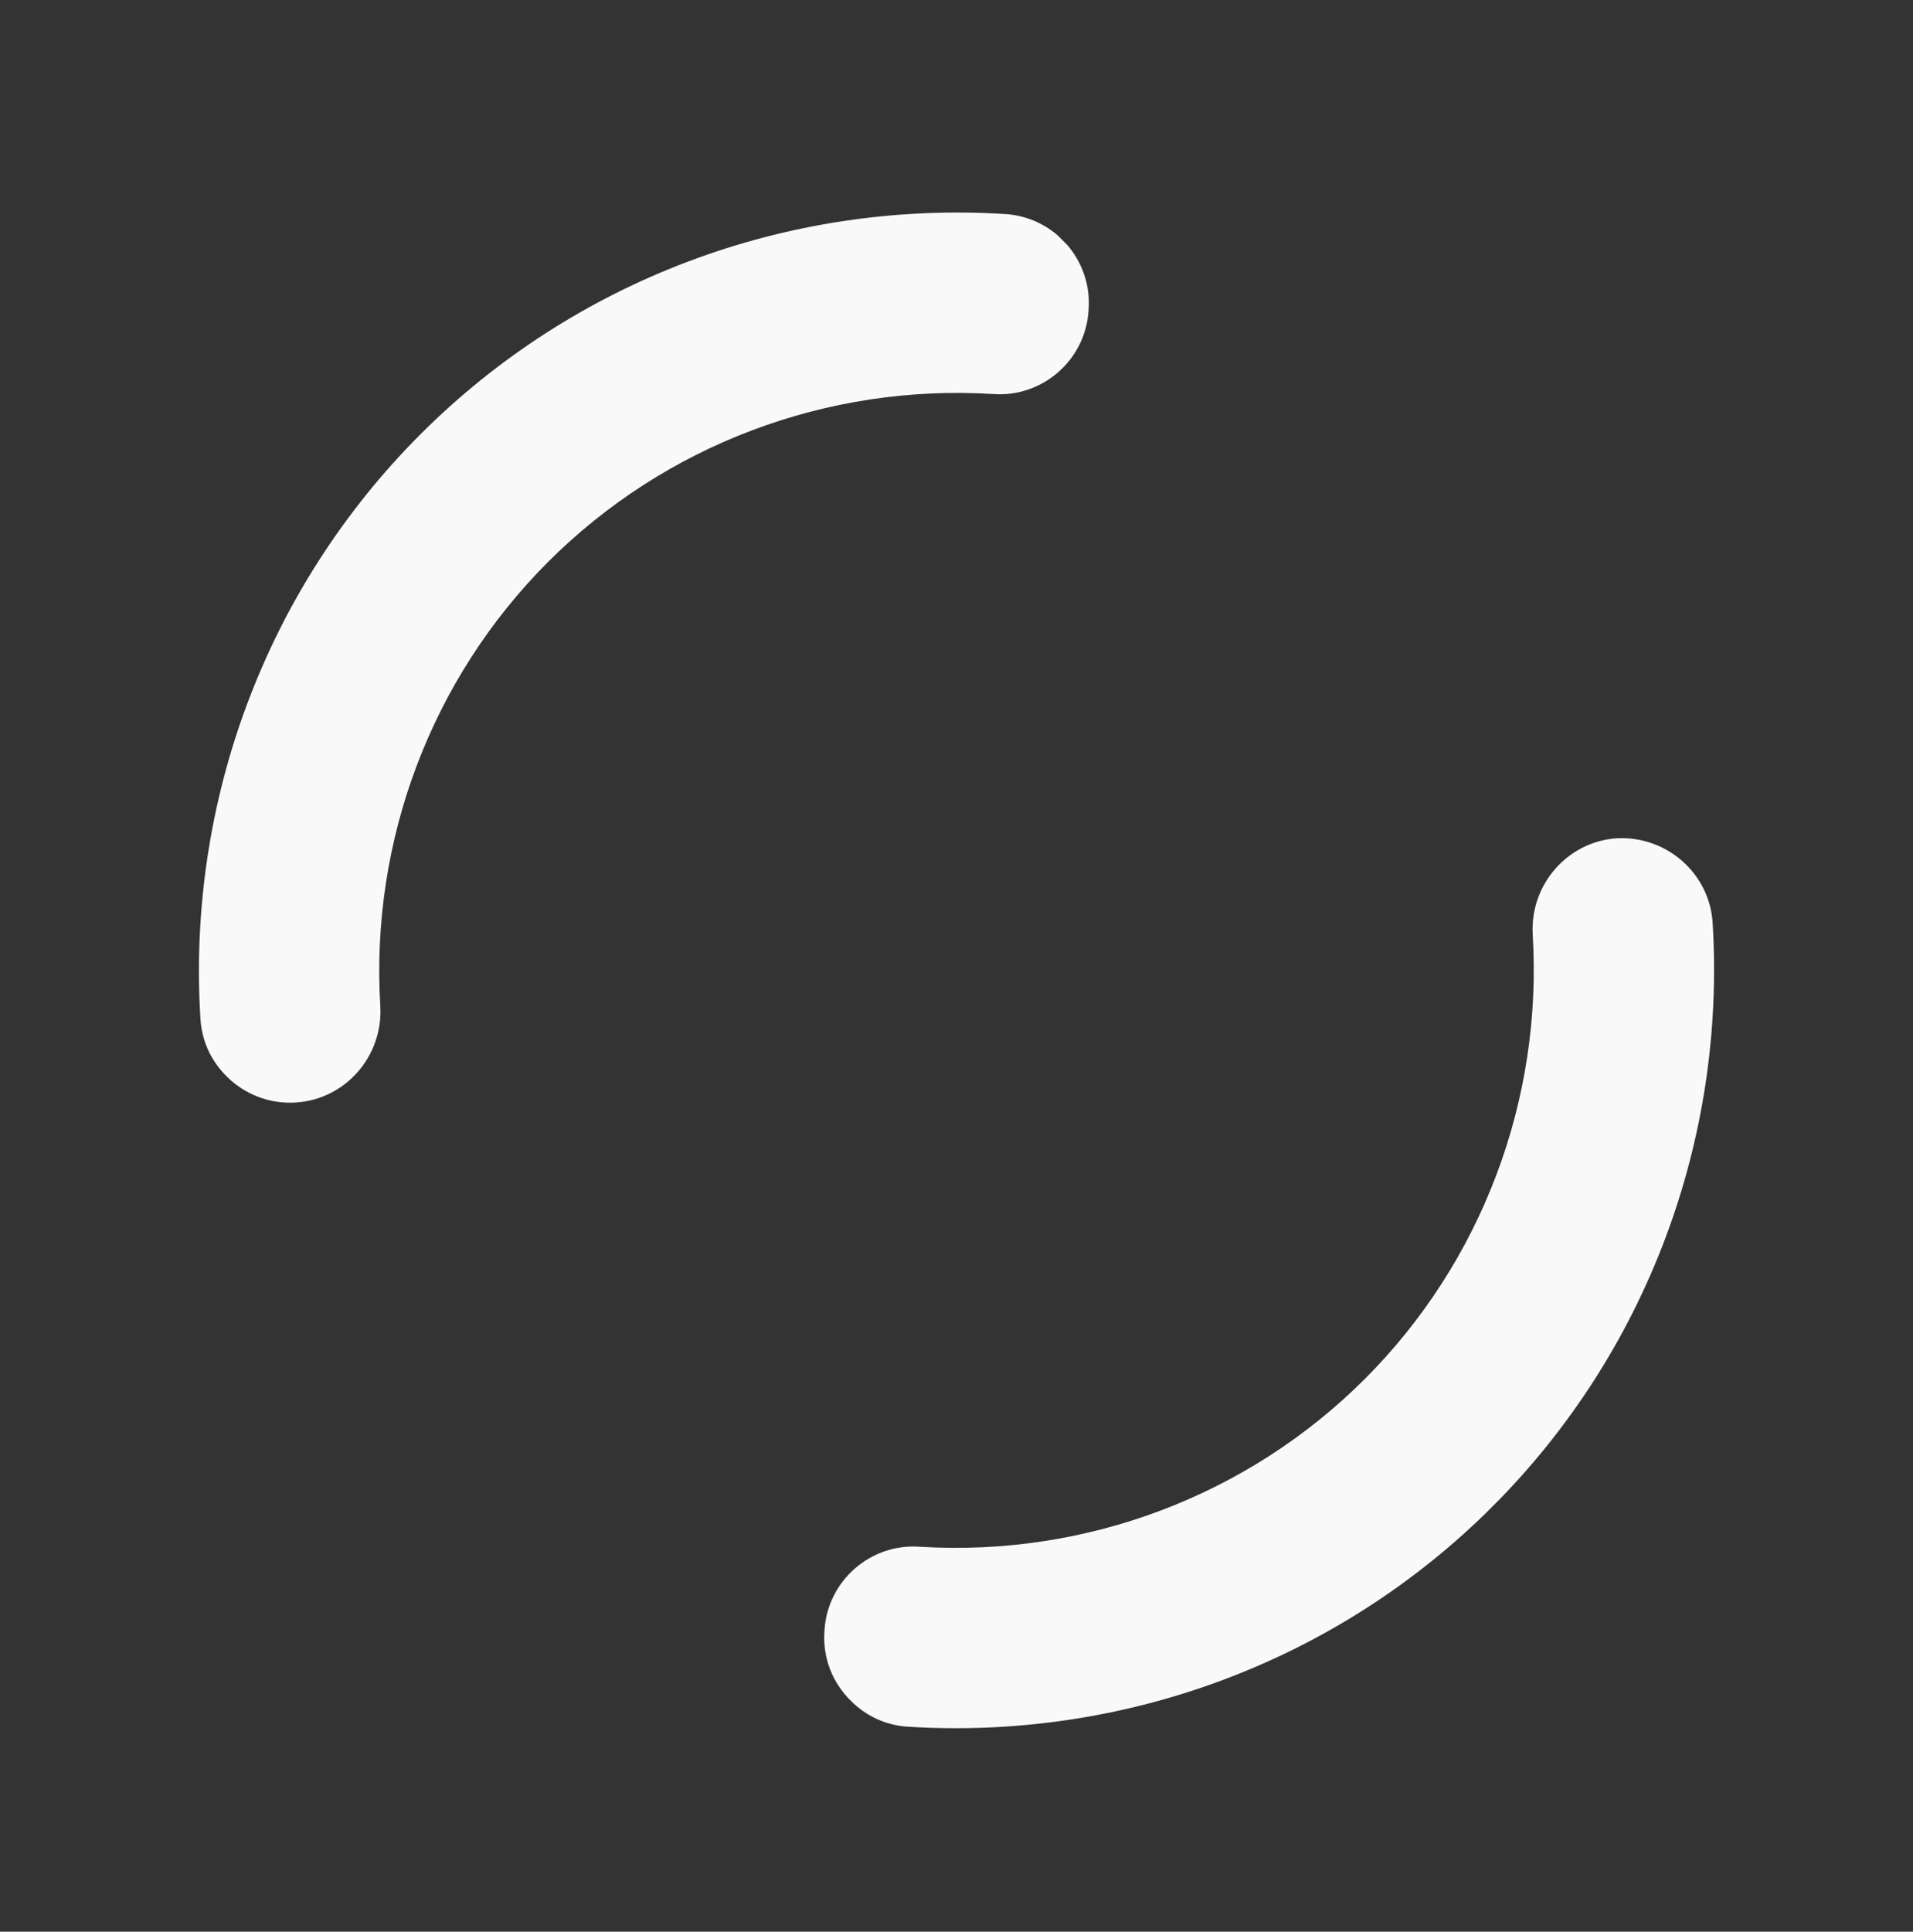 <svg width="106" height="107" viewBox="0 0 106 107" fill="none" xmlns="http://www.w3.org/2000/svg">
  <rect x="0" y="0" width="106" height="107" fill="#333333" stroke="none"/>
  <g id="spinner" clip-path="url(#clip0_3713_27063)">
    <g id="Group">
      <path id="Vector"
        d="M47.132 94.199C46.142 93.209 45.576 91.866 45.682 90.346C45.824 87.588 48.228 85.466 50.985 85.679C60.178 86.244 69.158 82.85 75.628 76.38C82.098 69.91 85.492 60.93 84.927 51.737C84.785 48.98 86.871 46.611 89.593 46.434C92.351 46.293 94.72 48.379 94.897 51.101C95.639 63.157 91.22 74.931 82.699 83.451C74.178 91.972 62.405 96.391 50.349 95.649C49.076 95.578 47.98 95.048 47.132 94.199Z"
        fill="#F9F9F9" />
      <path id="Vector_2"
        d="M12.554 59.62C11.705 58.771 11.175 57.675 11.104 56.402C10.362 44.346 14.781 32.573 23.302 24.052C31.823 15.531 43.596 11.112 55.652 11.854C58.41 11.996 60.531 14.4 60.319 17.158C60.178 19.916 57.773 22.037 55.016 21.825C45.823 21.259 36.843 24.653 30.373 31.123C23.903 37.593 20.509 46.573 21.075 55.766C21.216 58.523 19.13 60.892 16.408 61.069C14.887 61.175 13.508 60.574 12.554 59.62Z"
        fill="#F9F9F9" />
    </g>
  </g>
  <defs>
    <clipPath id="clip0_3713_27063">
      <rect width="84" height="65.5" fill="white" transform="translate(46.459 0.891) rotate(45)" />
    </clipPath>
  </defs>
</svg>